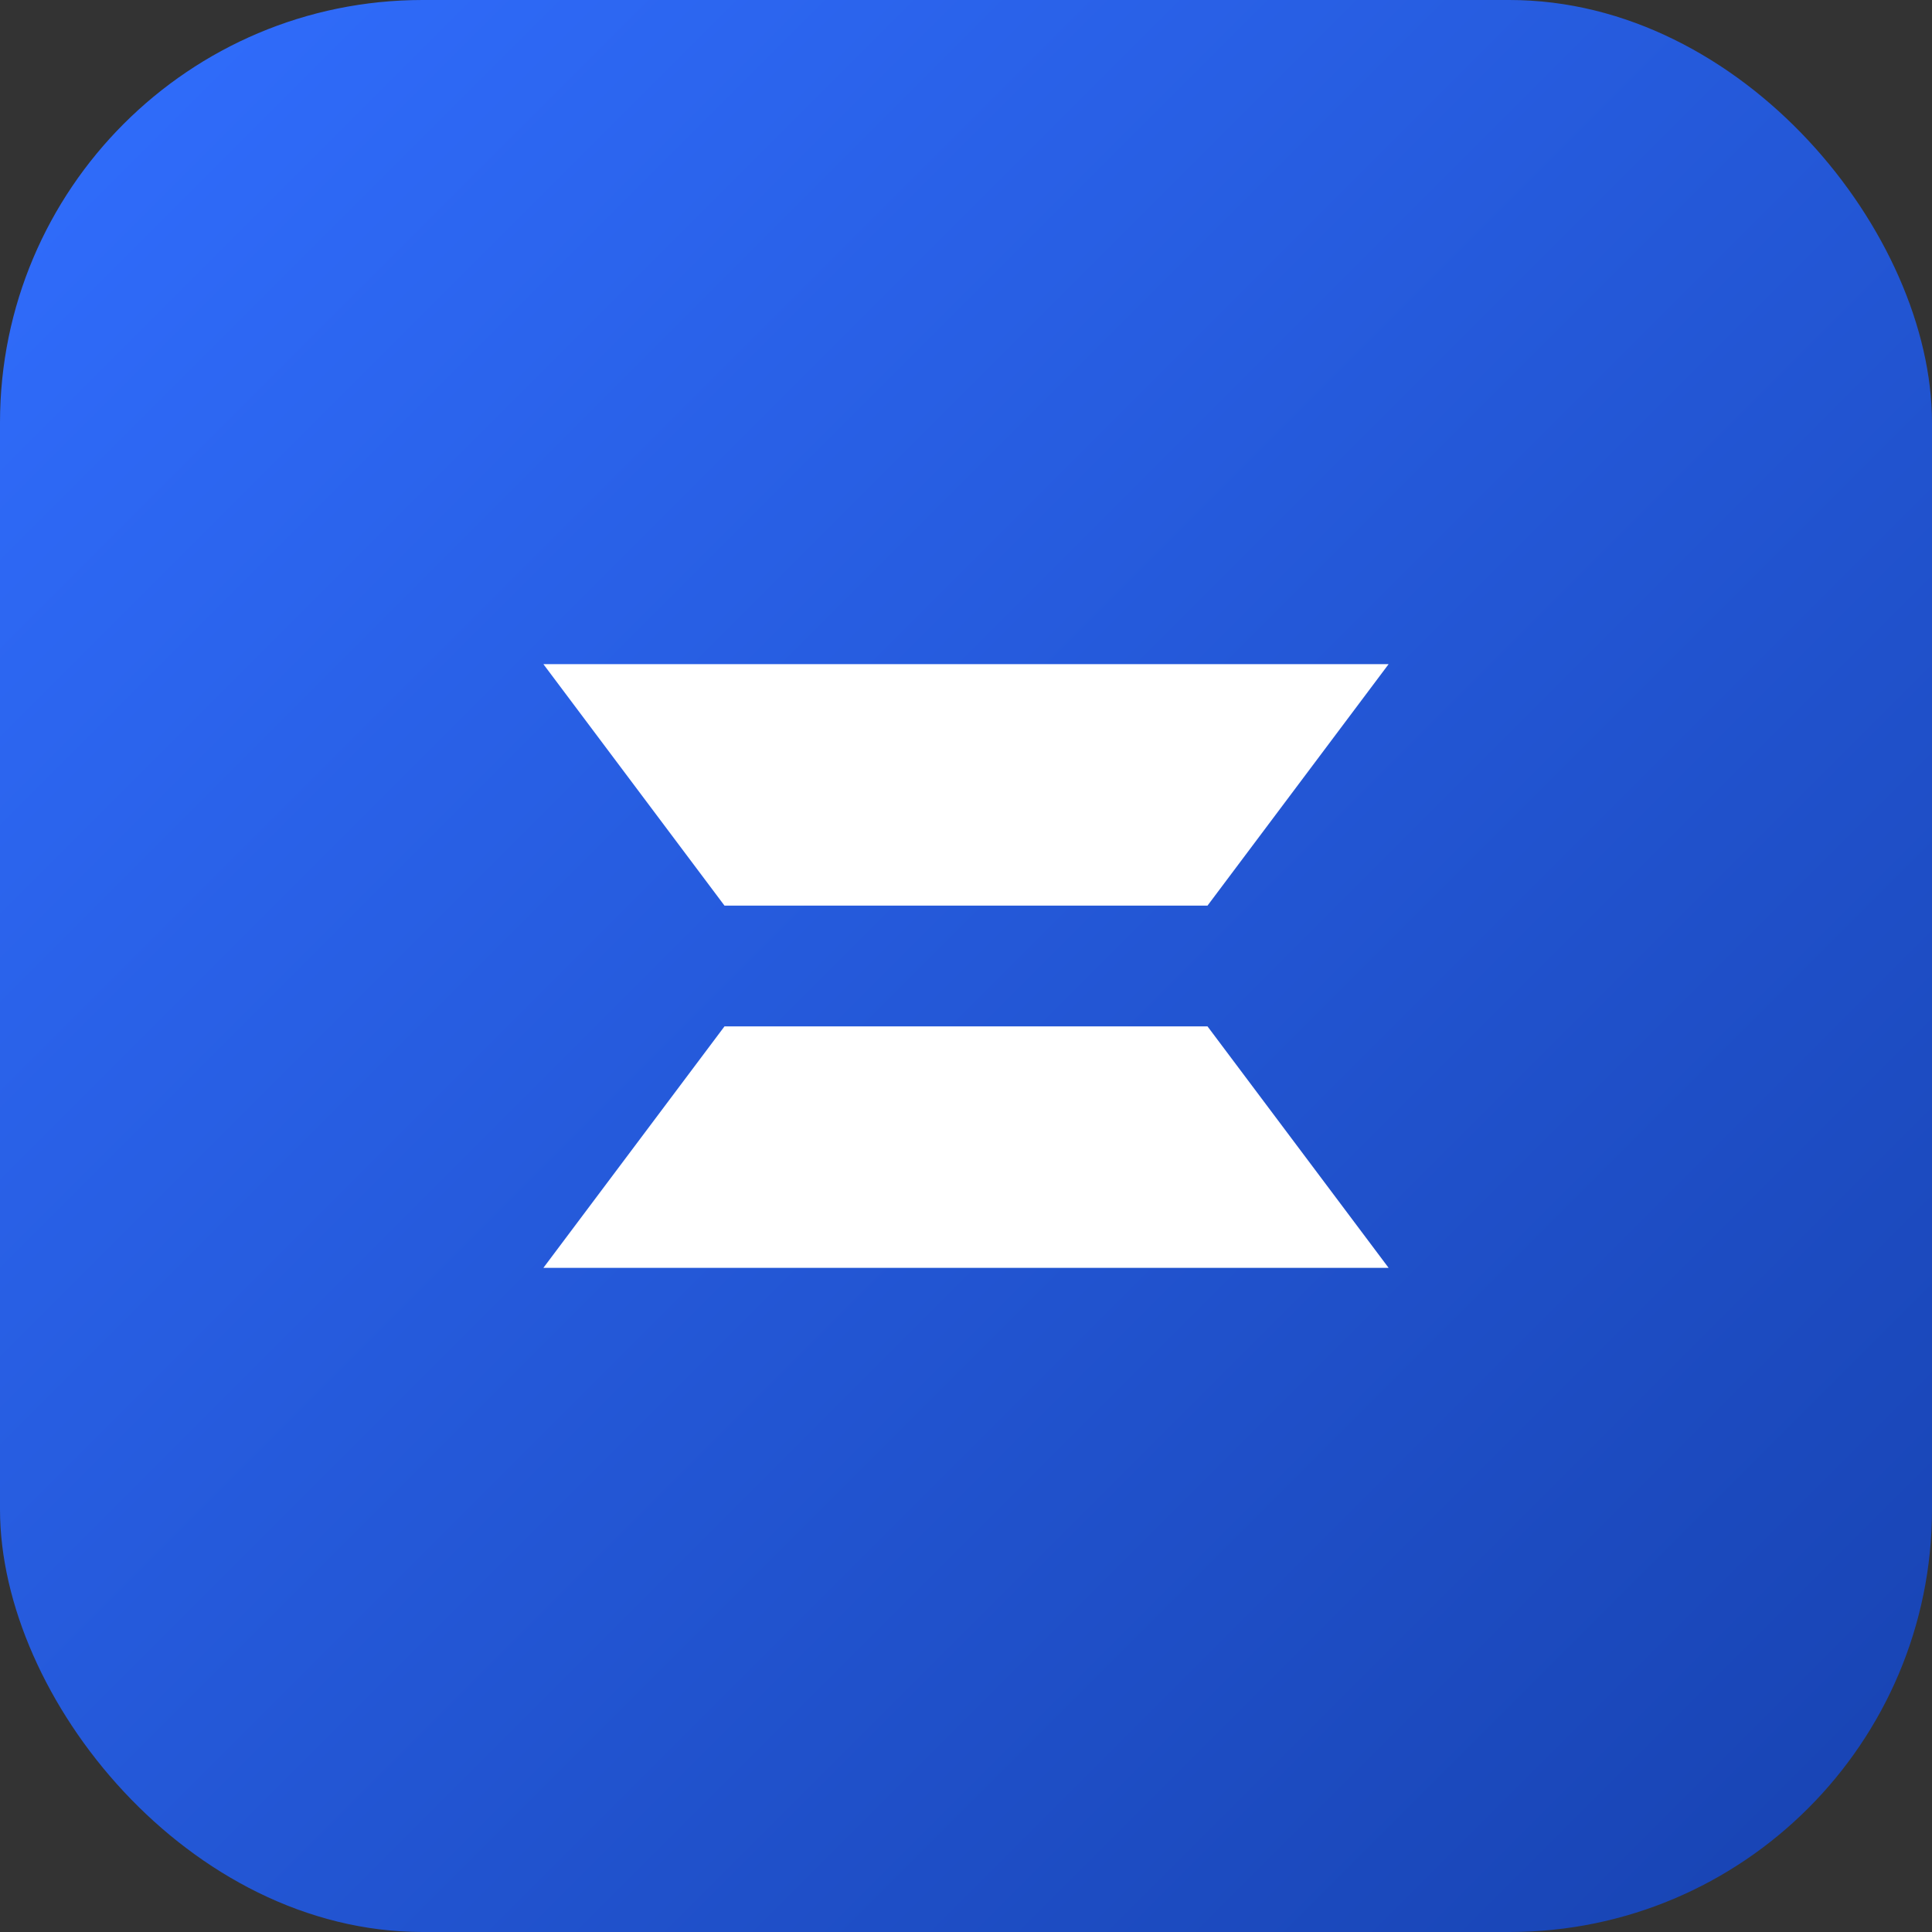 <svg xmlns="http://www.w3.org/2000/svg" viewBox="0 0 64 64">
  <rect x="0" y="0" width="64" height="64" fill="#333333" stroke="none"/>
  <defs>
    <linearGradient id="g" x1="0" x2="1" y1="0" y2="1">
      <stop offset="0%" stop-color="#316eff" />
      <stop offset="100%" stop-color="#1742b0" />
    </linearGradient>
  </defs>
  <rect width="64" height="64" rx="14" fill="url(#g)" />
  <path
    d="M18 22h28l-6 8h-16l-6-8zm6 12h16l6 8H18l6-8z"
    fill="#fff"
    fill-rule="evenodd"
  />
</svg>
